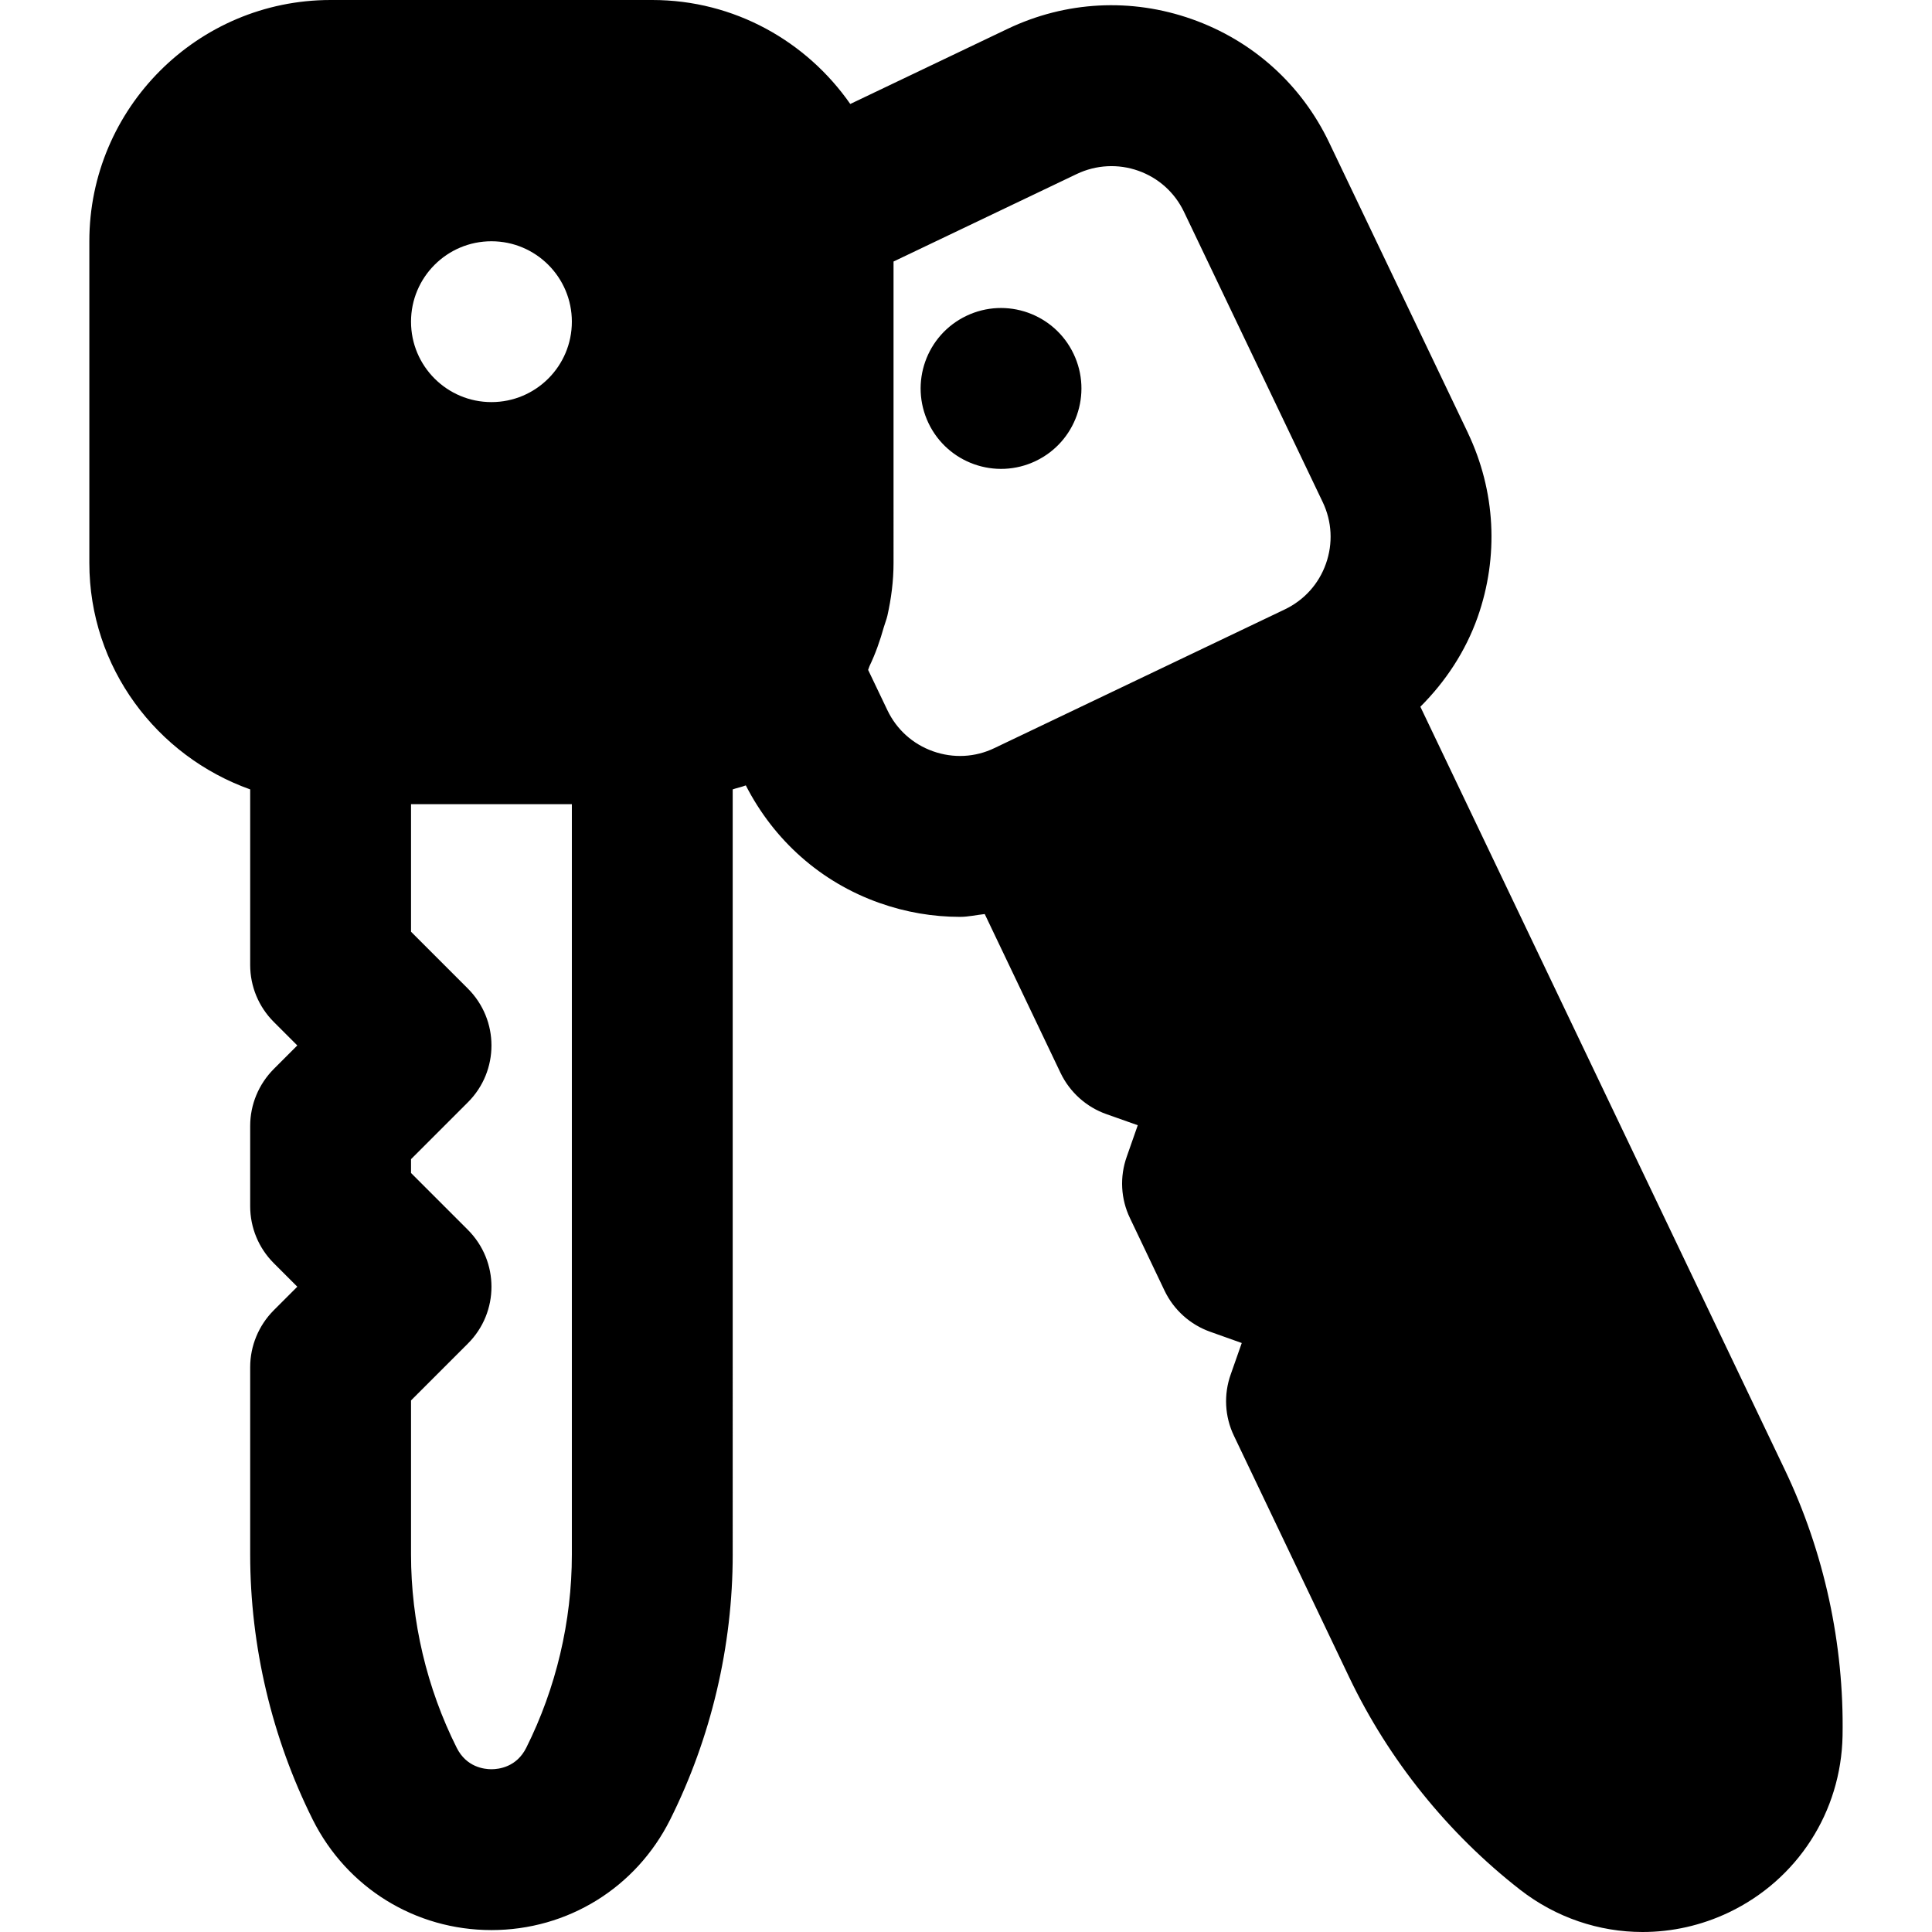 <?xml version="1.0" encoding="iso-8859-1"?>
<!-- Uploaded to: SVG Repo, www.svgrepo.com, Generator: SVG Repo Mixer Tools -->
<svg fill="#000000" height="800px" width="800px" version="1.1" id="Layer_1" xmlns="http://www.w3.org/2000/svg" xmlns:xlink="http://www.w3.org/1999/xlink" 
	 viewBox="0 0 512.512 512.512" xml:space="preserve">
<g>
	<g>
		<g>
			<path d="M256.355,83.791c-10.624,5.077-15.125,17.813-10.048,28.459c5.077,10.624,17.813,15.125,28.437,10.048
				c10.624-5.077,15.125-17.813,10.048-28.437C279.715,83.215,266.979,78.714,256.355,83.791z"/>
			<path d="M473.428,389.803l-96.64-202.325c6.656-6.656,11.947-14.613,15.189-23.744c5.675-16.107,4.757-33.472-2.581-48.896
				v-0.021l-36.8-76.992c-7.36-15.424-20.288-27.051-36.416-32.747c-16.107-5.696-33.472-4.779-48.896,2.581l-41.728,19.925
				C213.972,10.965,194.793,0,173.033,0H87.7c-35.285,0-64,28.715-64,64v85.333c0,27.776,17.899,51.243,42.667,60.075V256
				c0,5.675,2.261,11.093,6.251,15.083l6.251,6.251l-6.251,6.251c-3.989,4.011-6.251,9.429-6.251,15.083V320
				c0,5.675,2.261,11.093,6.251,15.083l6.251,6.251l-6.251,6.251c-3.989,4.011-6.251,9.429-6.251,15.083v49.707
				c0,24.299,5.76,48.619,16.597,70.336c9.045,18.069,27.2,29.291,47.403,29.291c20.203,0,38.357-11.221,47.403-29.291
				c10.859-21.717,16.597-46.037,16.597-70.336V209.408c1.131-0.405,2.368-0.619,3.477-1.067
				c7.467,14.592,19.925,25.707,35.456,31.189c6.976,2.475,14.187,3.691,21.376,3.691c2.197,0,4.352-0.512,6.549-0.747
				l20.117,42.155c2.453,5.099,6.827,9.045,12.16,10.923l8.32,2.944l-2.923,8.341c-1.899,5.333-1.6,11.2,0.853,16.299l9.173,19.243
				c2.453,5.12,6.827,9.045,12.16,10.923l8.32,2.965l-2.923,8.32c-1.899,5.333-1.6,11.2,0.853,16.299l30.592,64.085
				c10.475,21.909,26.155,41.387,45.312,56.32c9.536,7.424,20.971,11.221,32.491,11.221c7.765,0,15.573-1.707,22.912-5.205
				c18.197-8.704,29.76-26.667,30.144-46.848v-0.021C489.215,436.139,483.903,411.712,473.428,389.803z M151.7,412.373
				c0,17.707-4.181,35.435-12.096,51.264c-2.581,5.163-7.317,5.696-9.237,5.696s-6.635-0.533-9.216-5.696
				c-7.936-15.829-12.117-33.557-12.117-51.264v-40.875l15.083-15.083c8.341-8.32,8.341-21.824,0-30.165l-15.083-15.083v-3.669
				l15.083-15.083c8.341-8.32,8.341-21.824,0-30.165l-15.083-15.083v-33.835H151.7V412.373z M130.367,106.667
				c-11.776,0-21.333-9.536-21.333-21.333c0-11.776,9.557-21.333,21.333-21.333S151.7,73.557,151.7,85.333
				C151.7,97.131,142.143,106.667,130.367,106.667z M351.743,149.525c-1.899,5.376-5.76,9.664-10.923,12.139l-77.013,36.779
				c-5.077,2.453-10.88,2.773-16.299,0.853c-5.355-1.899-9.664-5.76-12.117-10.923l-5.099-10.667
				c0.149-0.32,0.213-0.683,0.363-1.003c1.579-3.285,2.795-6.741,3.797-10.325c0.299-1.045,0.725-2.048,0.96-3.093
				c1.003-4.501,1.621-9.152,1.621-13.952V69.376l48.64-23.232c5.12-2.432,10.965-2.731,16.277-0.853
				c5.376,1.899,9.685,5.781,12.139,10.923l36.8,76.992C353.343,138.347,353.641,144.149,351.743,149.525z"/>
		</g>
	</g>
</g>
</svg>